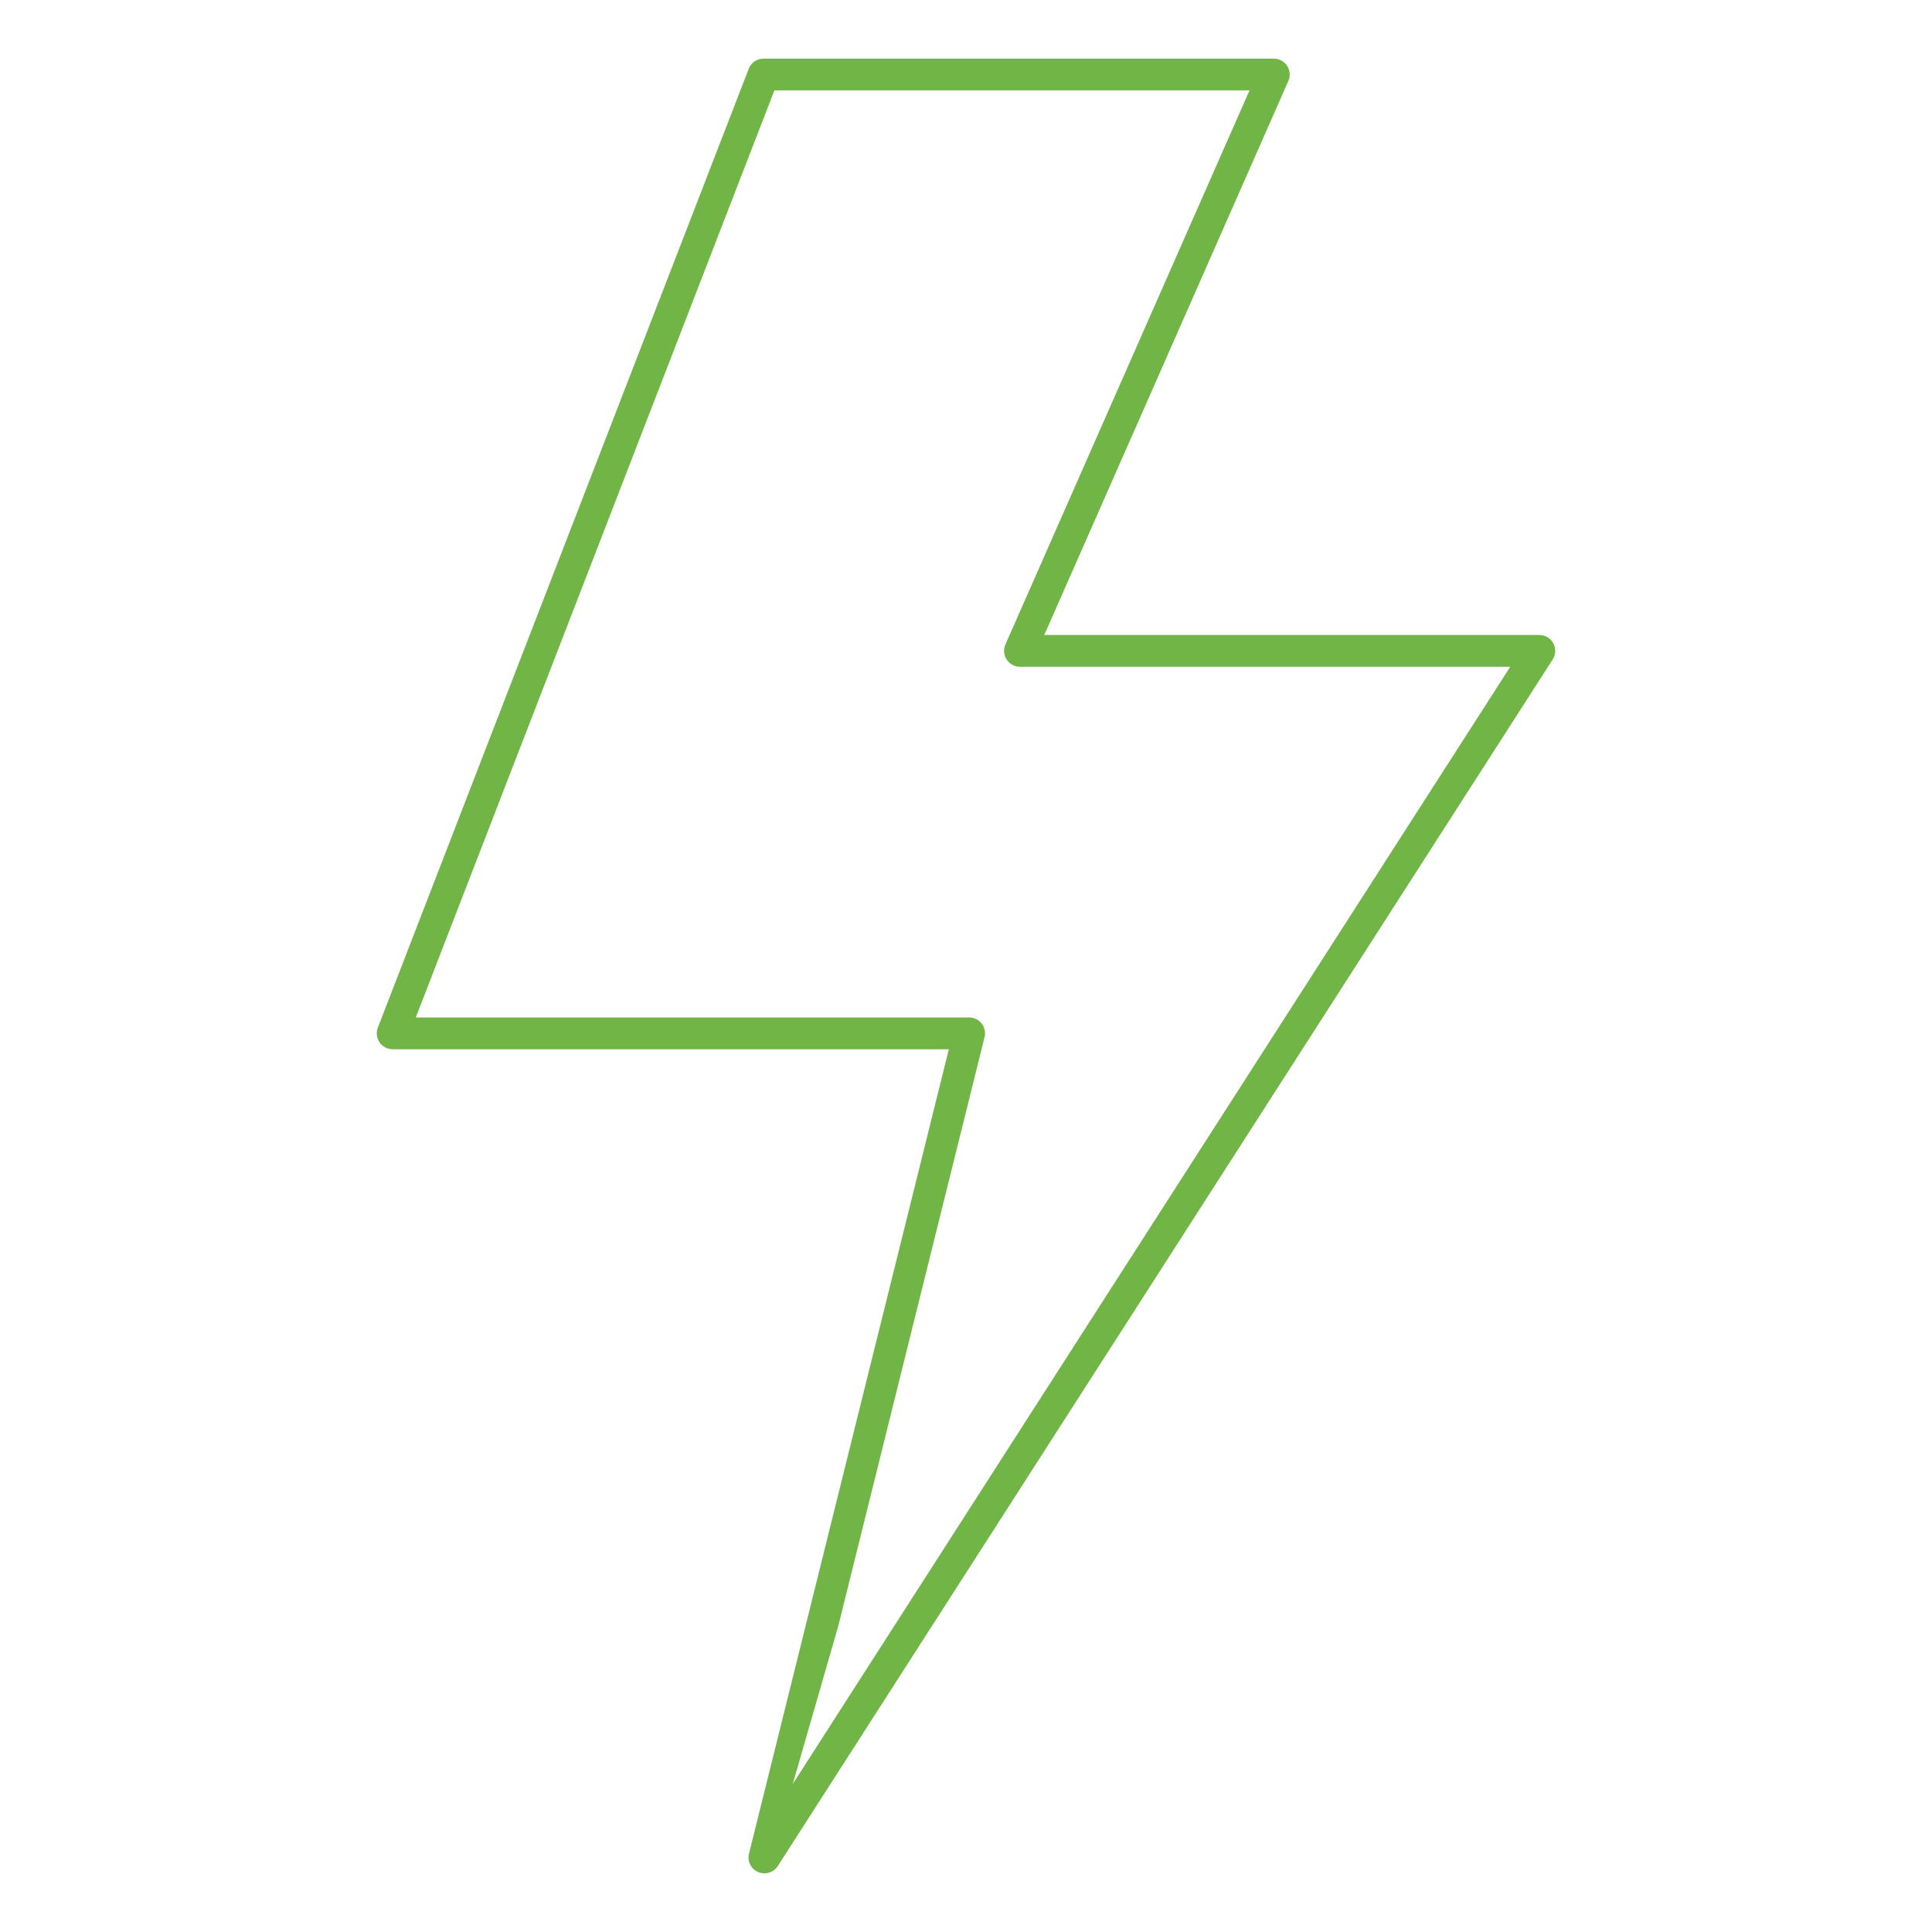 <svg width="56" height="56" viewBox="0 0 56 56" fill="none" xmlns="http://www.w3.org/2000/svg">
<path d="M22.156 54.3C22.093 54.3 22.029 54.286 21.971 54.261C21.872 54.218 21.791 54.141 21.743 54.043C21.695 53.946 21.683 53.835 21.71 53.73L27.503 30.413H11.381C11.306 30.413 11.232 30.394 11.166 30.359C11.1 30.325 11.043 30.274 11.001 30.212C10.959 30.151 10.932 30.079 10.924 30.005C10.915 29.931 10.925 29.855 10.952 29.786L21.702 1.995C21.735 1.908 21.794 1.833 21.87 1.78C21.947 1.727 22.038 1.7 22.131 1.7H36.923C36.999 1.7 37.075 1.719 37.142 1.756C37.209 1.792 37.266 1.845 37.308 1.909C37.35 1.973 37.375 2.046 37.381 2.123C37.388 2.199 37.375 2.275 37.344 2.345L30.269 18.405H44.619C44.702 18.406 44.783 18.428 44.854 18.47C44.925 18.512 44.983 18.573 45.023 18.645C45.062 18.718 45.081 18.799 45.079 18.882C45.076 18.964 45.05 19.044 45.006 19.114L22.544 54.089C22.502 54.154 22.445 54.207 22.377 54.244C22.309 54.281 22.233 54.3 22.156 54.3ZM12.052 29.492H28.091C28.161 29.492 28.23 29.508 28.293 29.538C28.355 29.569 28.41 29.613 28.453 29.668C28.496 29.723 28.526 29.787 28.541 29.855C28.555 29.922 28.555 29.993 28.538 30.061L24.297 47.134L22.979 51.708L43.776 19.326H29.564C29.487 19.326 29.412 19.307 29.345 19.27C29.277 19.234 29.22 19.181 29.178 19.117C29.137 19.053 29.111 18.979 29.105 18.903C29.099 18.827 29.112 18.75 29.143 18.68L36.218 2.62H22.446L12.052 29.492Z" fill="#70B546"/>
</svg>
